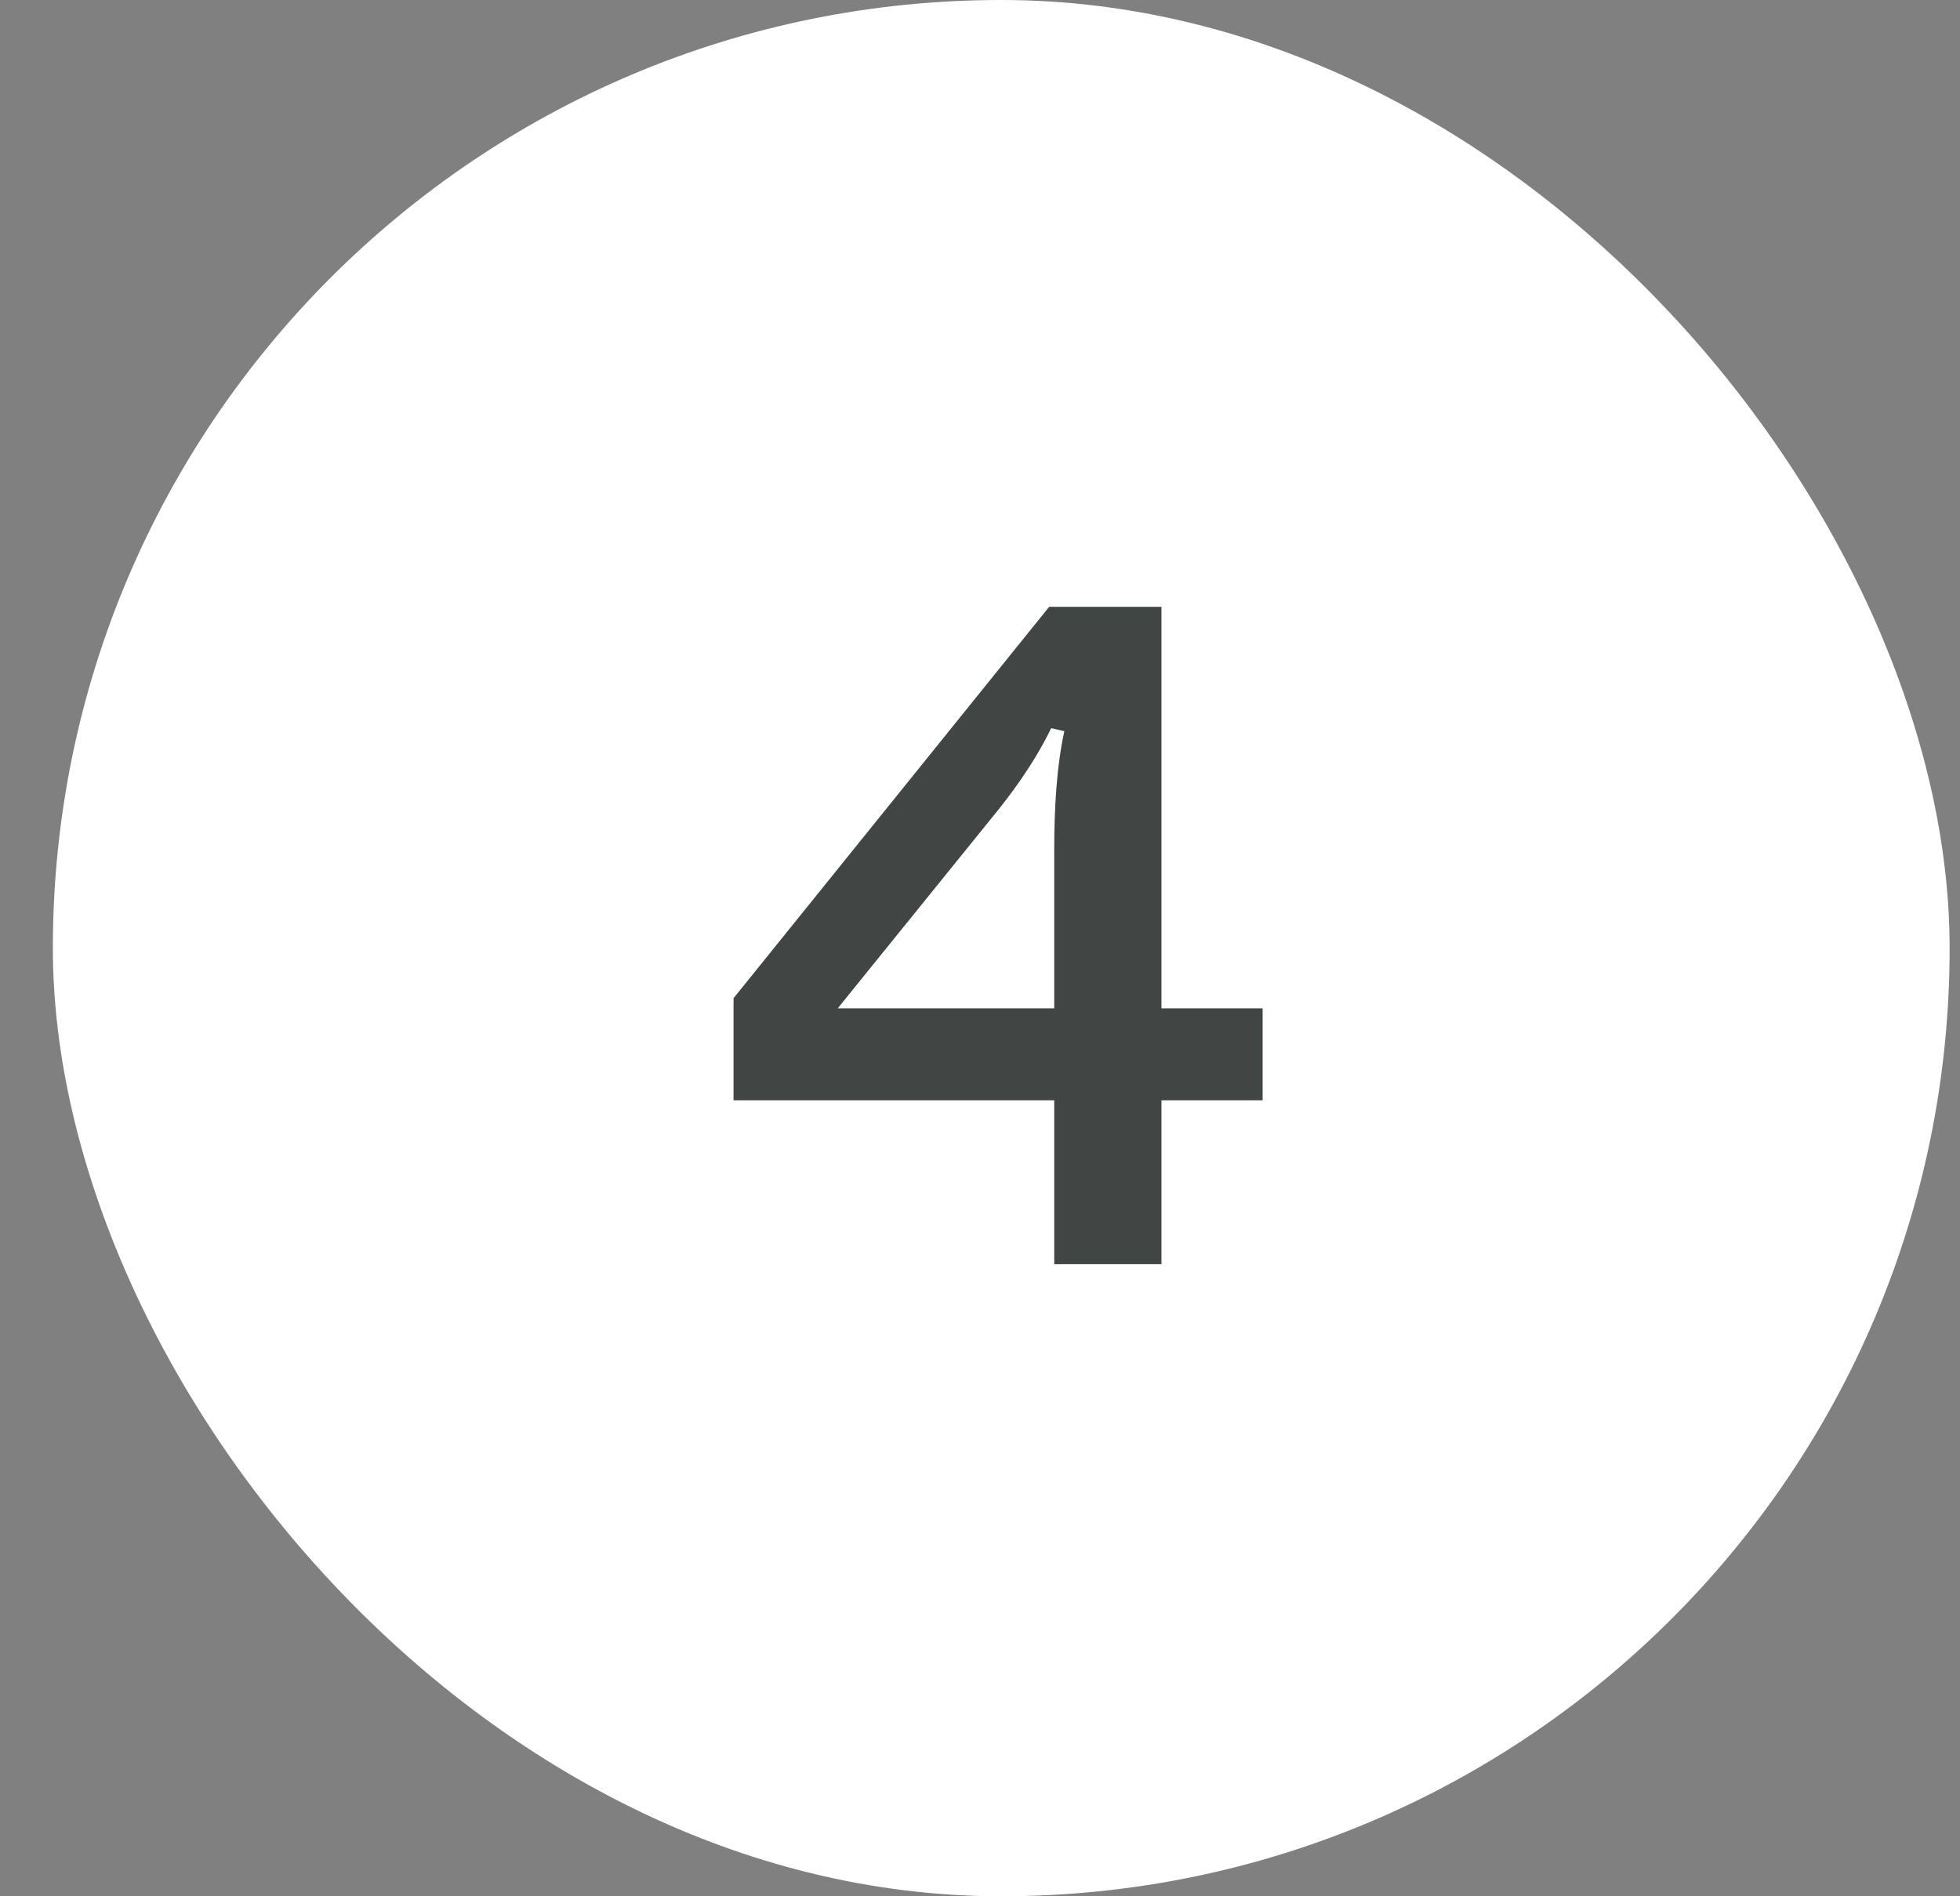 <svg width="31" height="30" viewBox="0 0 31 30" fill="none" xmlns="http://www.w3.org/2000/svg">
<rect x="0" y="0" width="31" height="30" fill="#808080" stroke="none"/>
<rect x="0.836" width="30" height="30" rx="15" fill="white"/>
<path d="M16.674 17.408H11.602V15.792L16.594 9.6H18.37V15.952H19.97V17.408H18.37V20H16.674V17.408ZM16.674 13.424C16.674 12.848 16.706 12.144 16.834 11.568L16.626 11.52C16.354 12.08 15.986 12.576 15.682 12.944L13.25 15.952H16.674V13.424Z" fill="#414644"/>
</svg>
